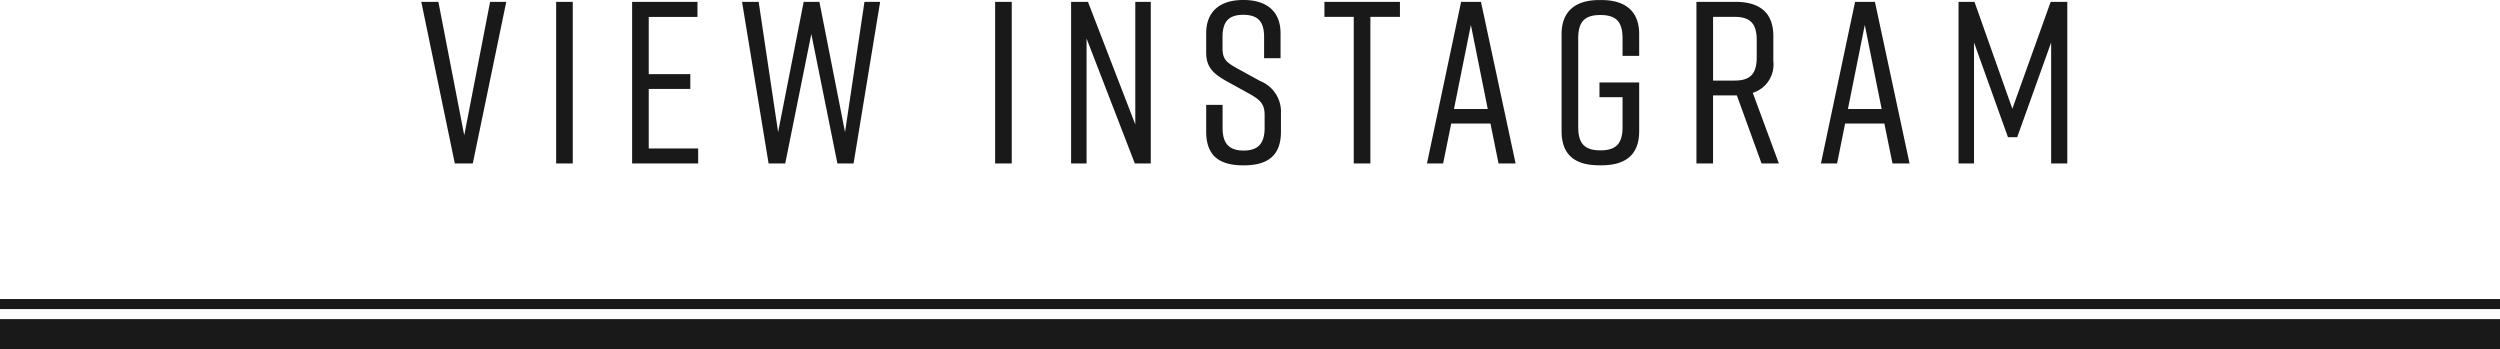 <svg xmlns="http://www.w3.org/2000/svg" width="249" height="34.784" viewBox="0 0 249 34.784">
  <g id="instagram_view" transform="translate(5818.329 -12881.99)">
    <path id="パス_9773" data-name="パス 9773" d="M8.924-16.1H7.314L4.738-2.806,2.162-16.1H.46L3.8,0H5.589ZM15.548,0V-16.1H13.892V0ZM28.037,0V-1.5H23.115V-7.429h4.14V-8.9h-4.14v-5.7h4.853V-16.1H21.459V0ZM46.161-16.1H44.6L42.665-3.128,40.112-16.1H38.548L36-3.128,34.063-16.1H32.407L35.052,0h1.656l2.6-12.9L41.906,0h1.61ZM59.271,0V-16.1H57.615V0Zm7.452,0V-12.443L71.53,0h1.587V-16.1H71.576V-3.887L66.861-16.1H65.182V0Zm19.32-10.488v-2.484c0-2.254-1.472-3.312-3.68-3.312h-.046c-2.208,0-3.68,1.058-3.68,3.312v1.932c0,1.4.644,2.07,2.047,2.852l2.254,1.242c1.1.621,1.518,1.035,1.518,2.116v1.288c0,1.518-.621,2.254-2.093,2.254S80.27-2.024,80.27-3.542v-2.3H78.637v2.668c0,2.369,1.265,3.358,3.7,3.358h.046c2.438,0,3.7-1.012,3.7-3.358V-5.313a3.282,3.282,0,0,0-2.07-2.9l-2.3-1.265c-1.081-.6-1.449-.92-1.449-2V-12.6c0-1.541.621-2.208,2.07-2.208s2.07.667,2.07,2.208v2.116ZM97.934-16.1H90.413v1.495h2.921V0H94.99V-14.605h2.944ZM107.755,0h1.7l-3.45-16.1h-1.978L100.625,0h1.61l.805-3.979h3.91Zm-4.439-5.428L105-13.8l1.679,8.372Zm18.446-2.645h-3.956V-6.6h2.3v2.967c0,1.679-.667,2.323-2.208,2.323s-2.208-.644-2.208-2.323v-8.832c0-1.679.667-2.323,2.208-2.323s2.208.644,2.208,2.323v1.748h1.656V-12.88c0-2.254-1.334-3.4-3.772-3.4h-.184c-2.438,0-3.772,1.15-3.772,3.4v9.66c0,2.369,1.334,3.4,3.772,3.4h.184c2.438,0,3.772-1.058,3.772-3.4ZM135.677,0l-2.6-7.038a2.95,2.95,0,0,0,2.047-3.151V-12.7c0-2.3-1.334-3.4-3.772-3.4h-3.887V0h1.656V-6.785h2.369L133.952,0Zm-6.555-14.605h2.139c1.541,0,2.208.644,2.208,2.323v1.7c0,1.679-.667,2.323-2.208,2.323h-2.139ZM146.993,0h1.7l-3.45-16.1h-1.978L139.863,0h1.61l.8-3.979h3.91Zm-4.439-5.428,1.679-8.372,1.679,8.372Zm20.24-6.624V0h1.61V-16.1h-1.656L158.93-5.451,155.158-16.1h-1.587V0h1.541V-12.052l3.381,9.43h.92Z" transform="translate(-5776.829 12898.274)" fill="#1a1919"/>
    <line id="線_76" data-name="線 76" x2="249" transform="translate(-5818.329 12912.274)" fill="none" stroke="#1a1919" stroke-width="1"/>
    <line id="線_77" data-name="線 77" x2="249" transform="translate(-5818.329 12915.274)" fill="none" stroke="#1a1919" stroke-width="3"/>
  </g>
</svg>
